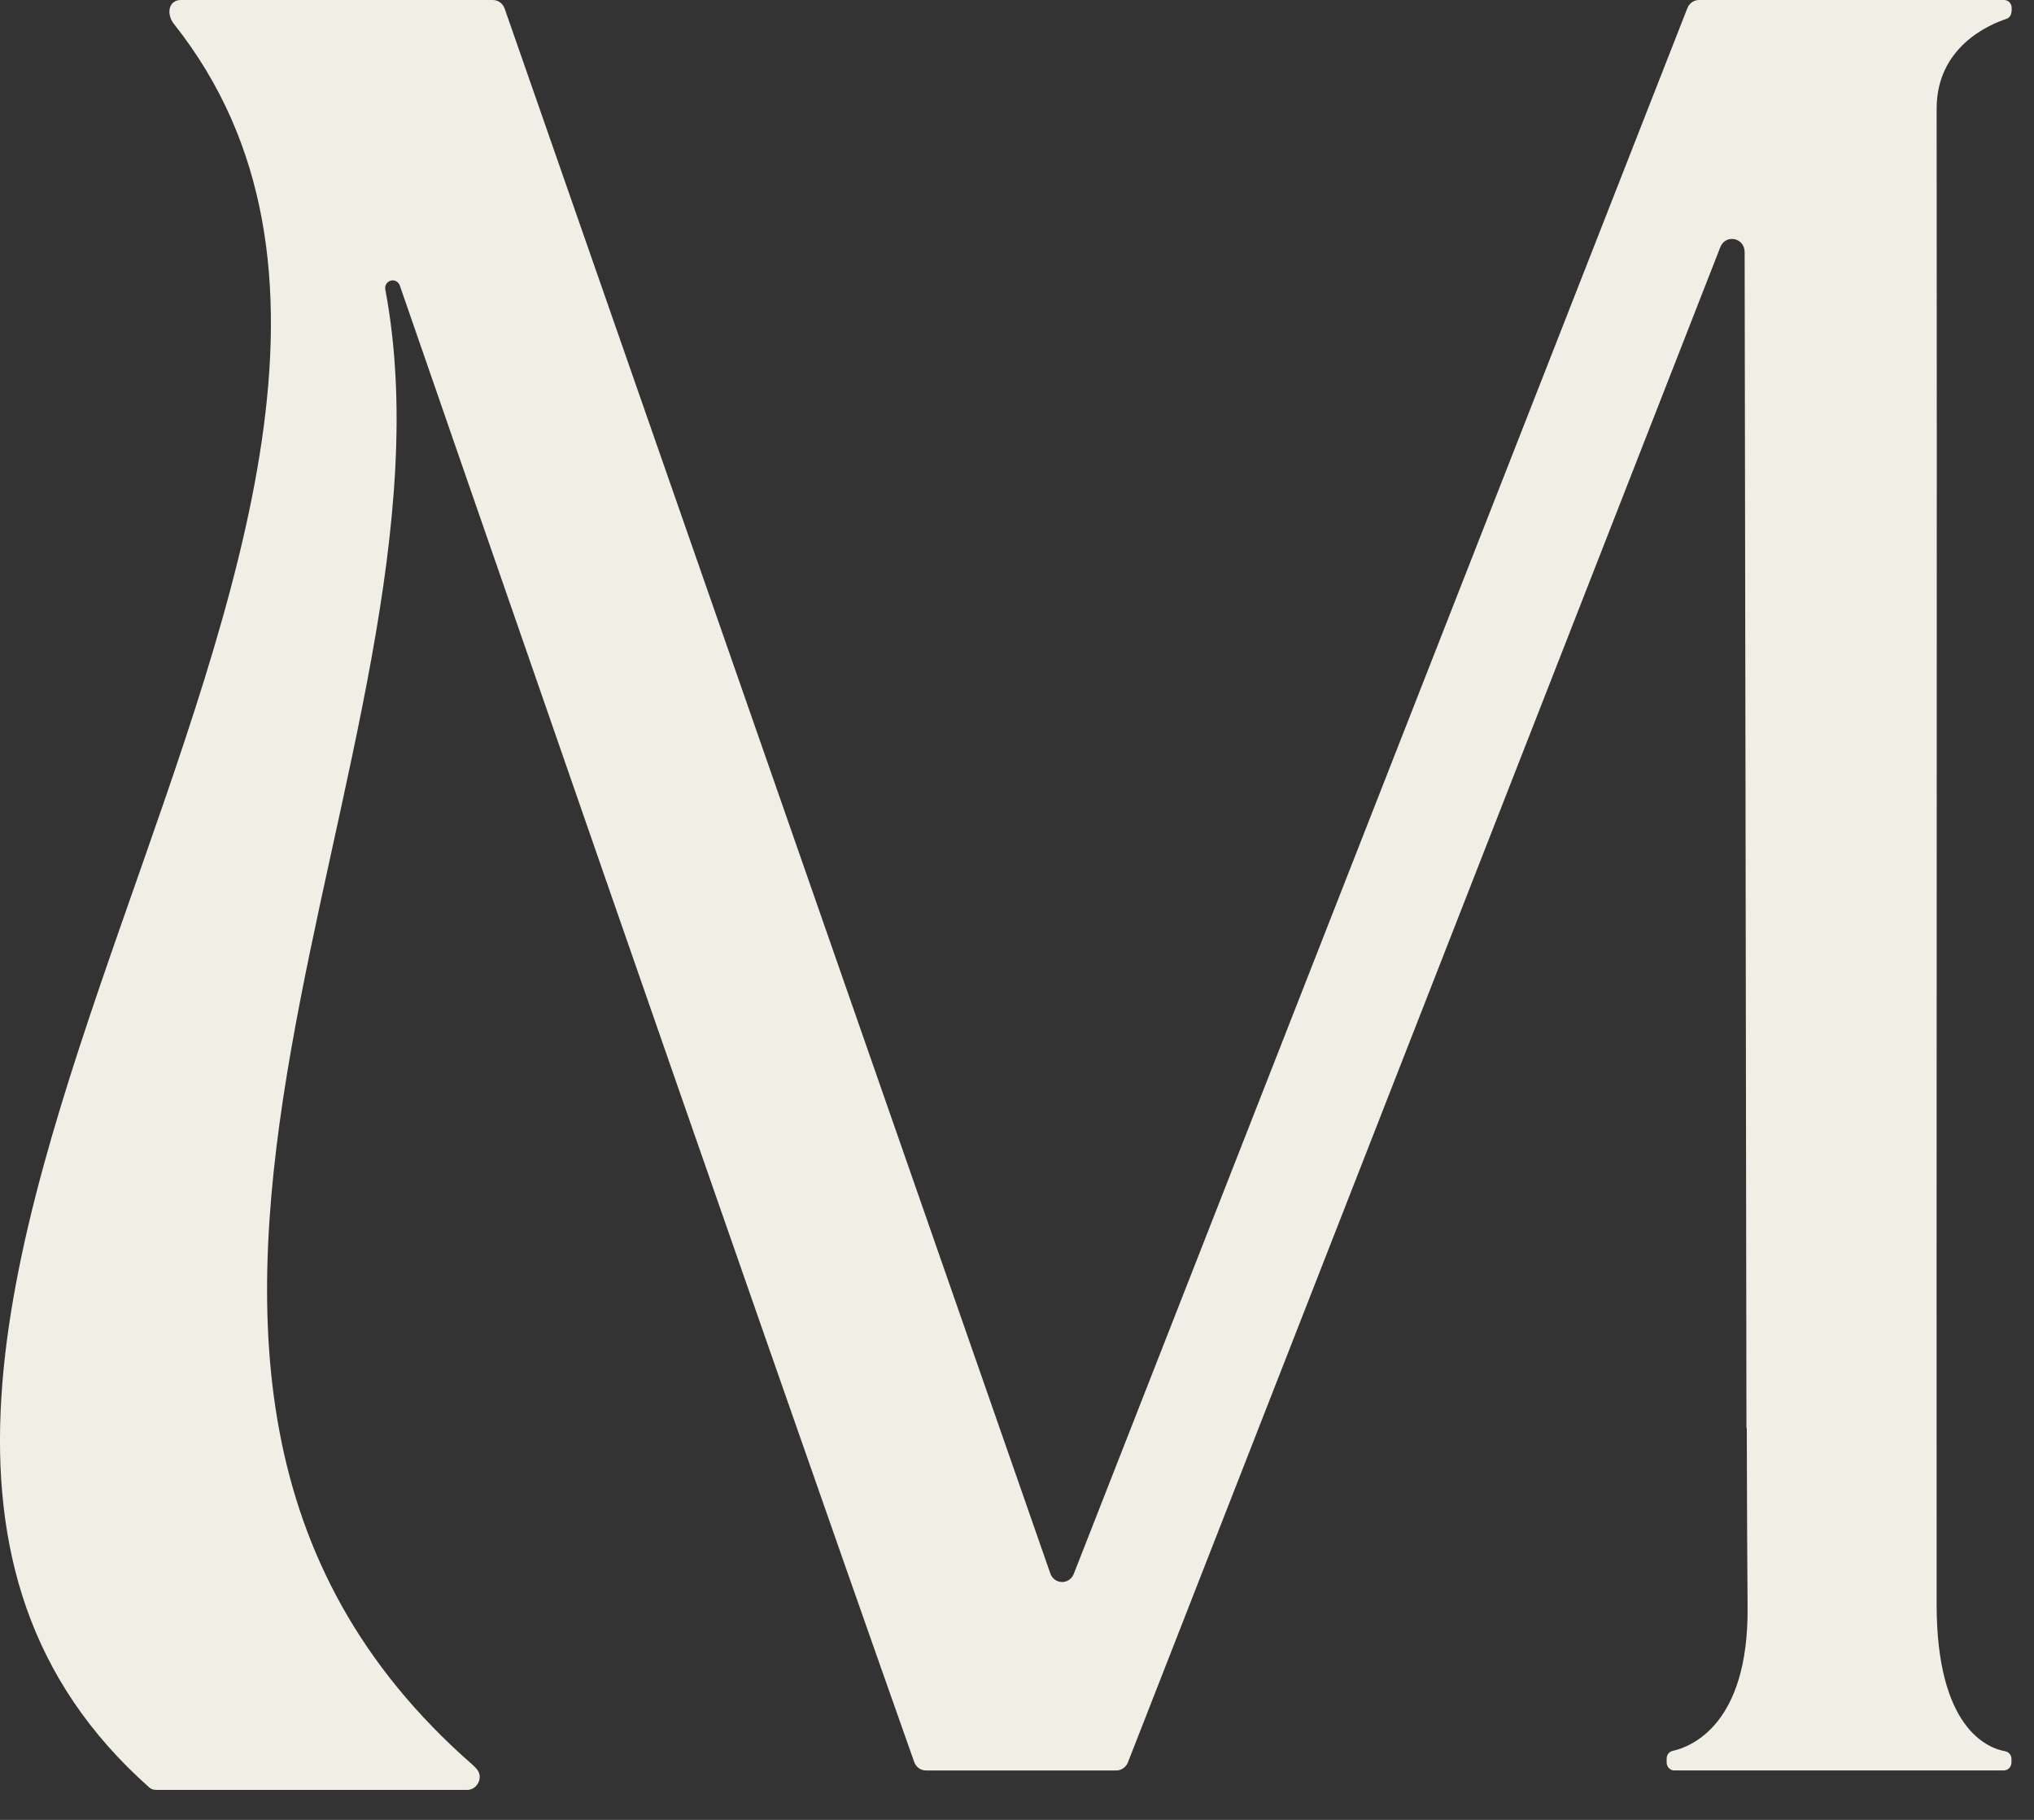 <?xml version="1.0" encoding="UTF-8"?> <svg xmlns="http://www.w3.org/2000/svg" width="38" height="34" viewBox="0 0 38 34" fill="none"><rect x="0" y="0" width="38" height="34" fill="#333333" stroke="none"/><path d="M37.583 0.215V0.147C37.583 0.066 37.52 0 37.442 0H31.741C31.644 0 31.559 0.061 31.523 0.155L20.062 29.401C19.981 29.61 19.697 29.607 19.622 29.395L9.428 0.16C9.394 0.063 9.305 0 9.206 0H3.38C3.145 0 3.103 0.264 3.252 0.451C10.337 9.384 -6.301 25.352 2.794 33.399C2.83 33.43 2.877 33.44 2.924 33.44H8.726C8.857 33.44 8.962 33.33 8.962 33.194C8.962 33.1 8.899 33.034 8.83 32.972C0.339 25.551 8.817 13.98 7.198 5.406C7.182 5.322 7.246 5.243 7.329 5.238C7.39 5.235 7.447 5.274 7.469 5.333C7.981 6.811 13.92 23.984 17.079 32.917C17.113 33.014 17.2 33.077 17.299 33.077H20.855C20.95 33.077 21.037 33.017 21.073 32.924L32.139 4.619C32.236 4.368 32.594 4.439 32.594 4.709C32.6 8.511 32.62 20.098 32.628 26.68C32.629 26.68 32.632 26.68 32.634 26.68C32.637 28.001 32.642 29.148 32.649 30.039C32.665 32.215 31.599 32.634 31.248 32.712C31.183 32.726 31.137 32.786 31.137 32.856V32.928C31.137 33.009 31.2 33.076 31.277 33.076H37.439C37.516 33.076 37.579 33.009 37.579 32.928V32.861C37.579 32.789 37.529 32.73 37.461 32.718C37.125 32.657 36.182 32.28 36.181 29.979C36.176 22.947 36.19 8.967 36.181 2.03C36.181 0.876 37.164 0.458 37.482 0.354C37.541 0.335 37.579 0.278 37.579 0.215H37.583Z" fill="#F1EEE5"></path></svg> 
